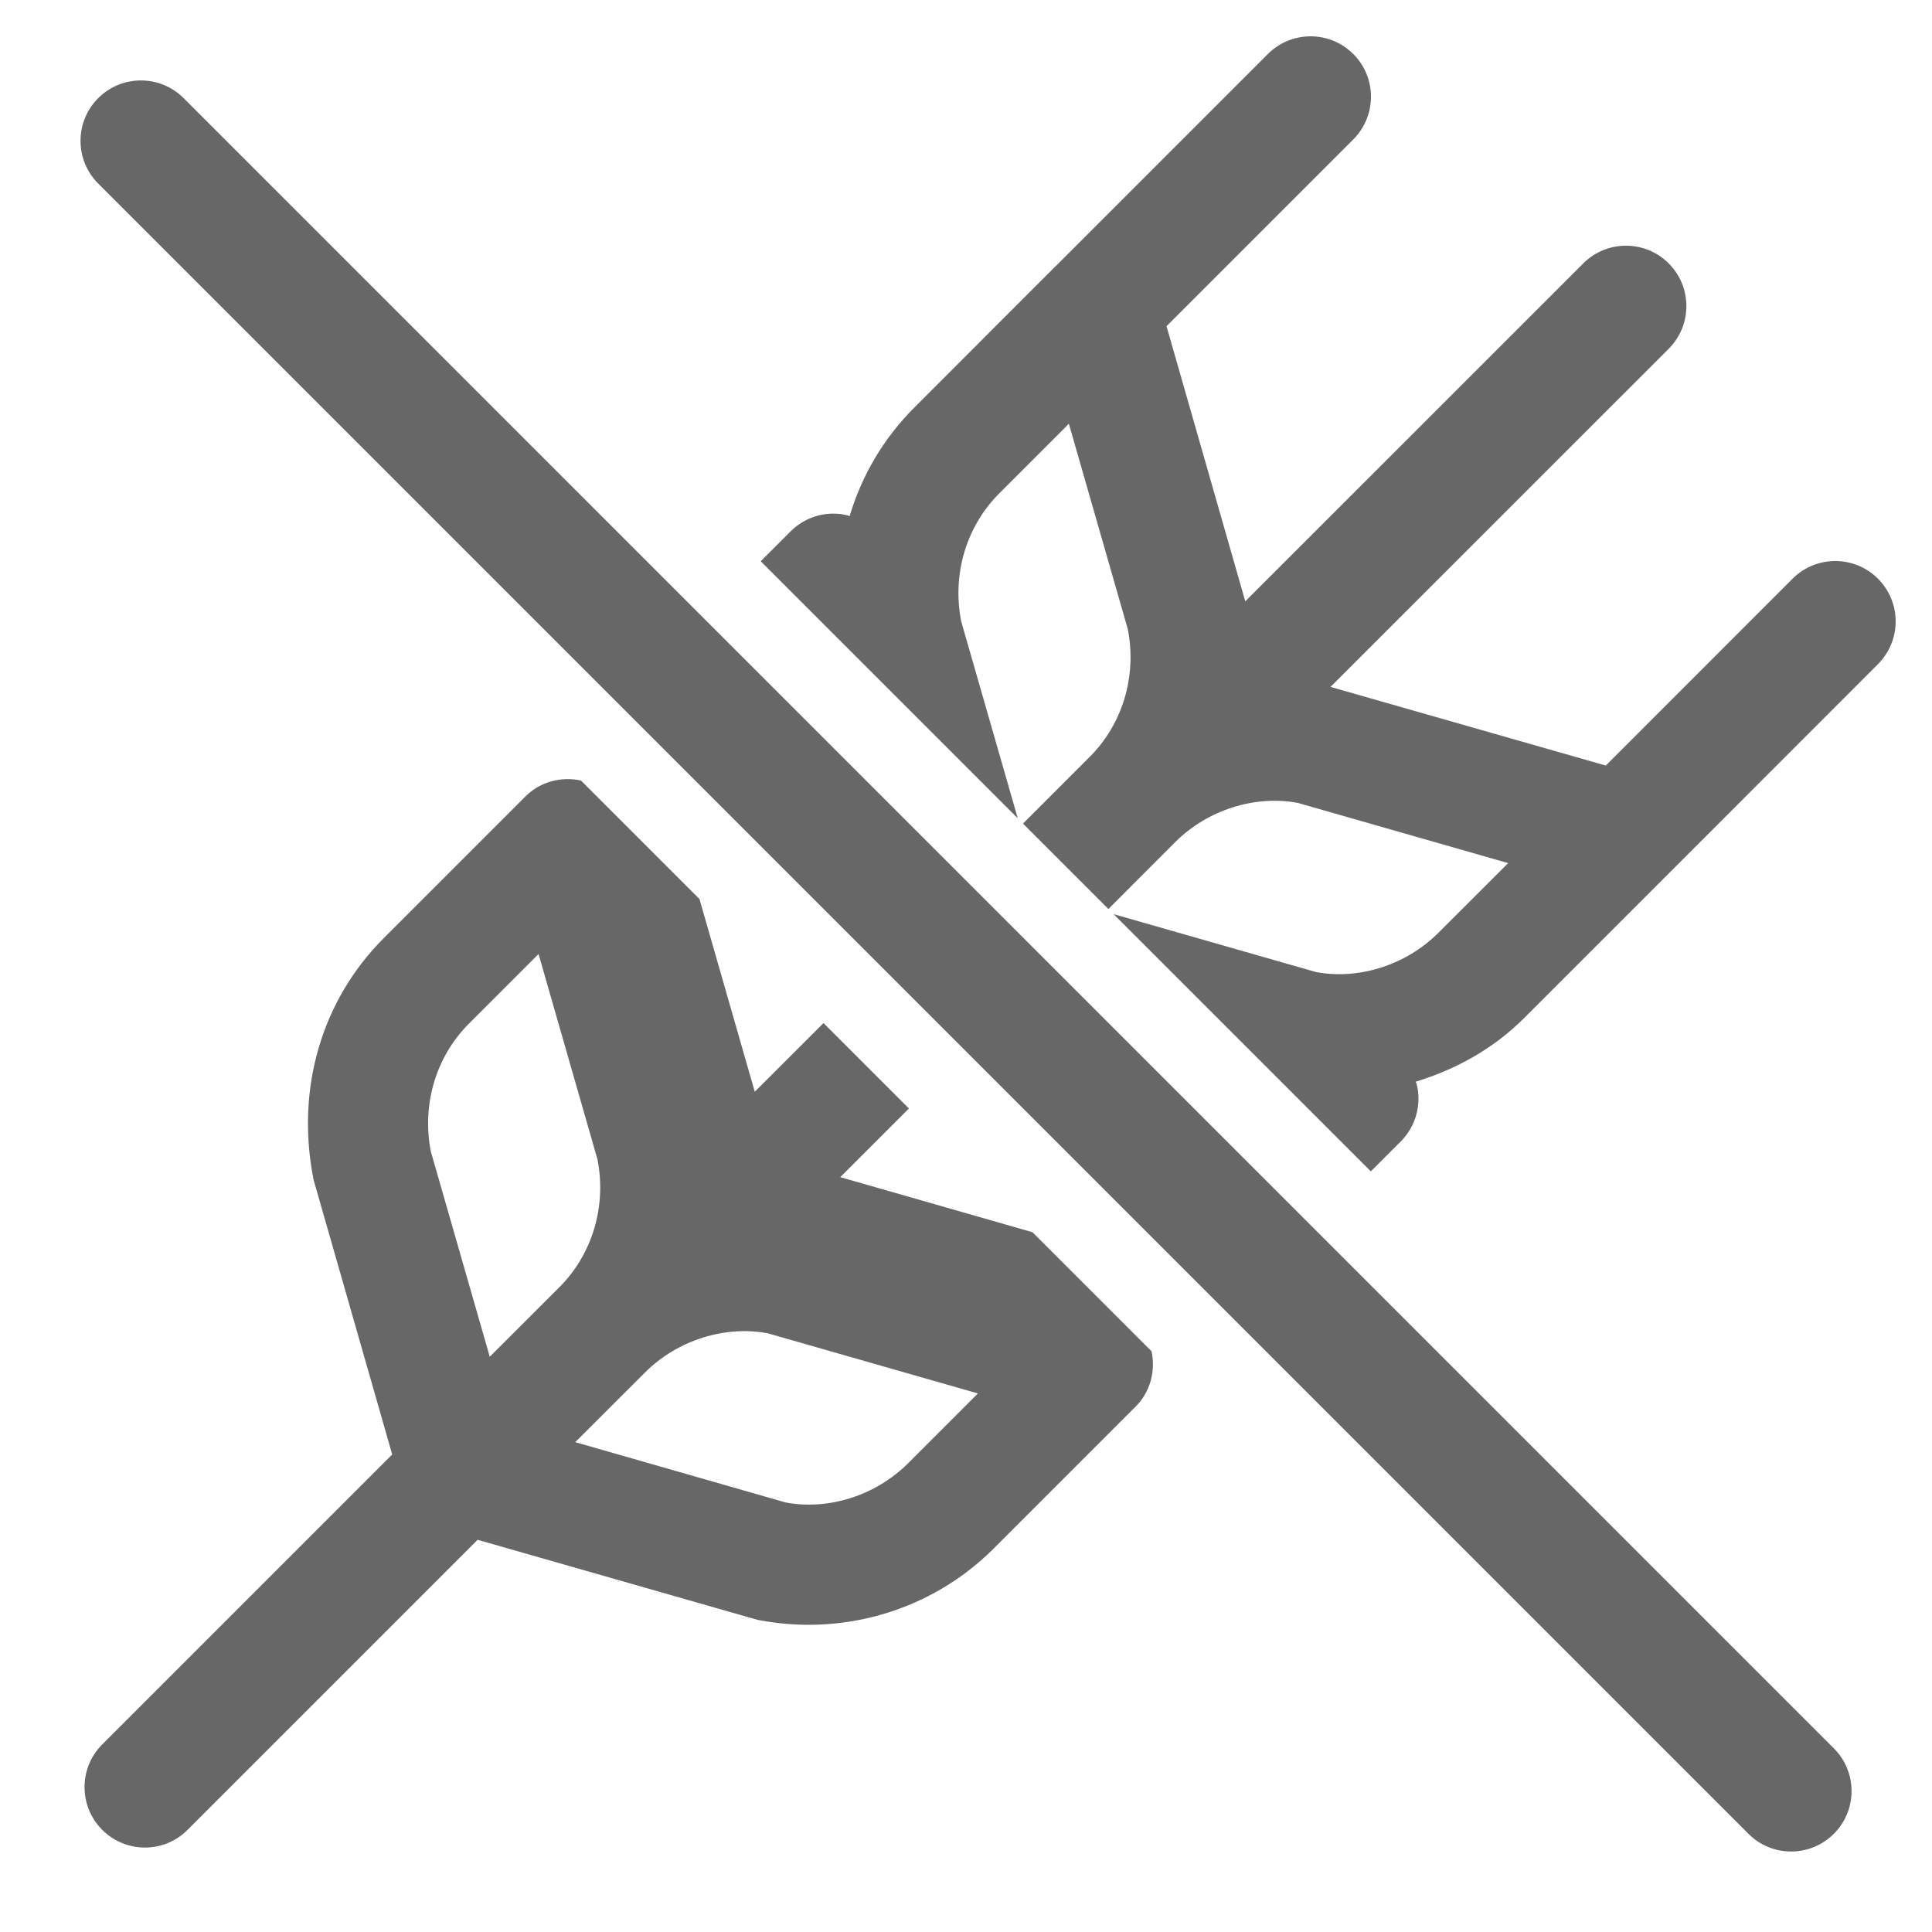 <?xml version="1.0" encoding="UTF-8"?><svg xmlns="http://www.w3.org/2000/svg" id="Icon_x5F_Flaeche__x28_ohne_Kontur_x29_" version="1.1" viewBox="0 0 24 24"><path d="M12.829,15.308l-2.391-.685.853-.853-1.061-1.061-.854.853-.687-2.394-1.472-1.472c-.247-.053-.506.015-.687.195l-1.764,1.764c-.765.765-1.096,1.862-.871,2.999l.977,3.414-3.602,3.602c-.293.293-.293.768,0,1.061.146.146.338.22.53.22s.384-.073.53-.22l3.603-3.603,3.476.994c.212.041.424.062.635.062.859,0,1.687-.335,2.3-.948l1.765-1.765c.18-.18.248-.438.196-.685l-1.476-1.476ZM6.084,16.854l-.732-2.55c-.114-.584.063-1.178.474-1.589l.864-.864.732,2.551c.114.584-.063,1.178-.474,1.589l-.864.863ZM11.284,18.174c-.41.411-1.002.589-1.525.49l-2.613-.749.864-.863c.41-.411,1.003-.587,1.525-.49l2.613.748-.864.864ZM9.451,6.971l.371-.371c.188-.188.461-.263.718-.195.005.001.009.006.014.008.151-.507.422-.968.8-1.346l1.764-1.765s0,0,.001,0l2.631-2.631c.293-.293.768-.293,1.061,0s.293.768,0,1.061l-2.32,2.32.977,3.413s0,.004,0,.006l4.2-4.199c.293-.293.768-.293,1.061,0s.293.768,0,1.061l-4.201,4.2,3.42.977,2.32-2.321c.293-.293.768-.293,1.061,0s.293.768,0,1.061l-2.632,2.633h0s0,0,0,0l-1.763,1.763c-.38.381-.848.639-1.35.792.003.009.011.014.013.023.066.257-.008.53-.196.718l-.372.372-3.195-3.195,2.513.719c.521.099,1.114-.079,1.524-.49l.864-.863-2.613-.748c-.523-.098-1.115.079-1.525.489l-.828.829-1.061-1.061.828-.828c.411-.411.588-1.004.474-1.588l-.732-2.551-.864.864c-.411.411-.588,1.005-.474,1.589l.703,2.448-3.193-3.193ZM22.25,23c-.192,0-.384-.073-.53-.22L1.22,2.28c-.293-.293-.293-.768,0-1.061s.768-.293,1.061,0l20.5,20.5c.293.293.293.768,0,1.061-.146.146-.338.22-.53.22Z" fill="#676767"/></svg>